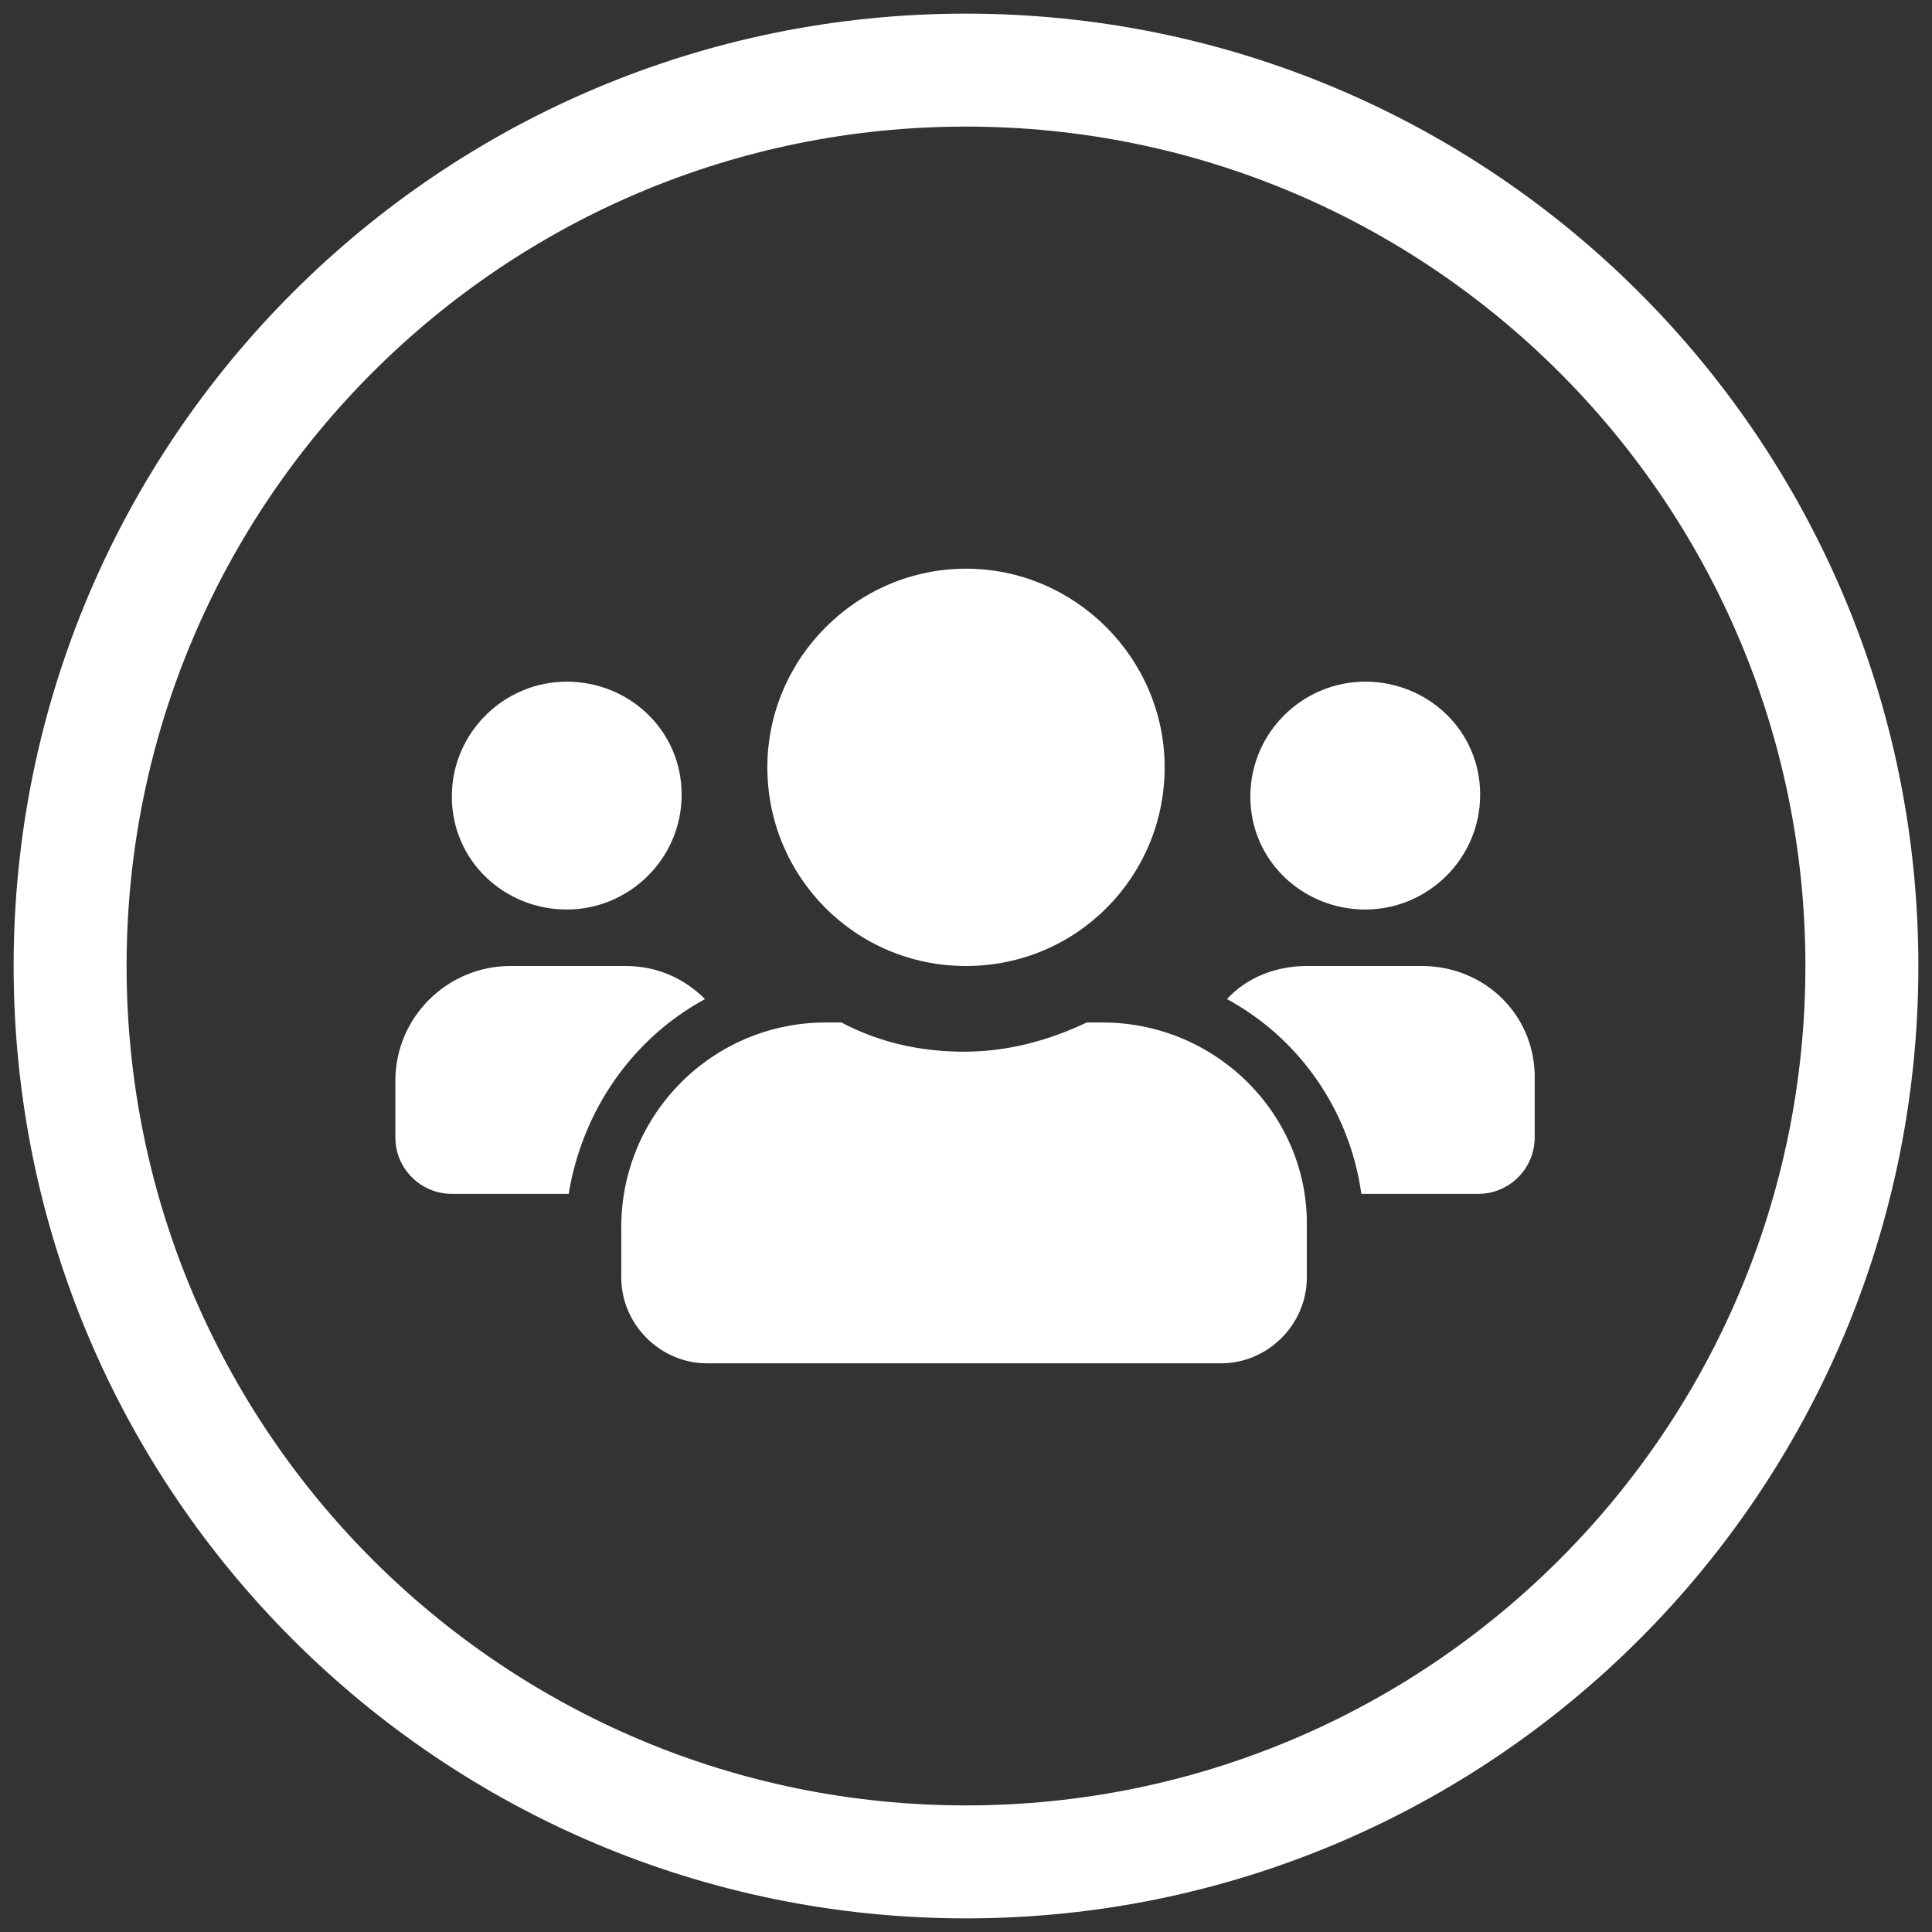 <?xml version="1.0" encoding="utf-8"?>
<!-- Generator: Adobe Illustrator 24.1.2, SVG Export Plug-In . SVG Version: 6.00 Build 0)  -->
<svg version="1.1" id="Capa_1" xmlns="http://www.w3.org/2000/svg" xmlns:xlink="http://www.w3.org/1999/xlink" x="0px" y="0px"
	 viewBox="0 0 99.2 99.2" style="enable-background:new 0 0 99.2 99.2;" xml:space="preserve">
<rect x="0" y="0" width="99.2" height="99.2" fill="#333333" stroke="none"/>
<style type="text/css">
	.st0{fill:#FFFFFF;}
</style>
<path class="st0" d="M49.6,98.5c-27,0-48.9-21.9-48.9-48.9S22.6,0.7,49.6,0.7c27,0,48.9,21.9,48.9,48.9S76.6,98.5,49.6,98.5z
	 M49.6,6.5C25.8,6.5,6.5,25.8,6.5,49.6s19.3,43.1,43.1,43.1c23.8,0,43.1-19.3,43.1-43.1S73.4,6.5,49.6,6.5z"/>
<path class="st0" d="M29.1,46.7c3.2,0,5.9-2.6,5.9-5.9S32.3,35,29.1,35s-5.9,2.6-5.9,5.9S25.9,46.7,29.1,46.7z M70.1,46.7
	c3.2,0,5.9-2.6,5.9-5.9S73.3,35,70.1,35c-3.2,0-5.9,2.6-5.9,5.9S66.9,46.7,70.1,46.7z M73,49.6h-5.9c-1.6,0-3.1,0.6-4.1,1.7
	c3.7,2,6.3,5.7,6.9,10h6c1.6,0,2.9-1.3,2.9-2.9v-2.9C78.9,52.2,76.3,49.6,73,49.6z M49.6,49.6c5.7,0,10.2-4.6,10.2-10.2
	s-4.6-10.2-10.2-10.2s-10.2,4.6-10.2,10.2S43.9,49.6,49.6,49.6z M56.6,52.5h-0.8c-1.9,0.9-4,1.5-6.3,1.5s-4.4-0.5-6.3-1.5h-0.8
	c-5.8,0-10.5,4.7-10.5,10.5v2.6c0,2.4,2,4.4,4.4,4.4h26.4c2.4,0,4.4-2,4.4-4.4v-2.6C67.2,57.3,62.5,52.5,56.6,52.5z M36.2,51.3
	c-1.1-1.1-2.5-1.7-4.1-1.7h-5.9c-3.2,0-5.9,2.6-5.9,5.9v2.9c0,1.6,1.3,2.9,2.9,2.9h6C29.9,57,32.5,53.3,36.2,51.3L36.2,51.3z"/>
</svg>
